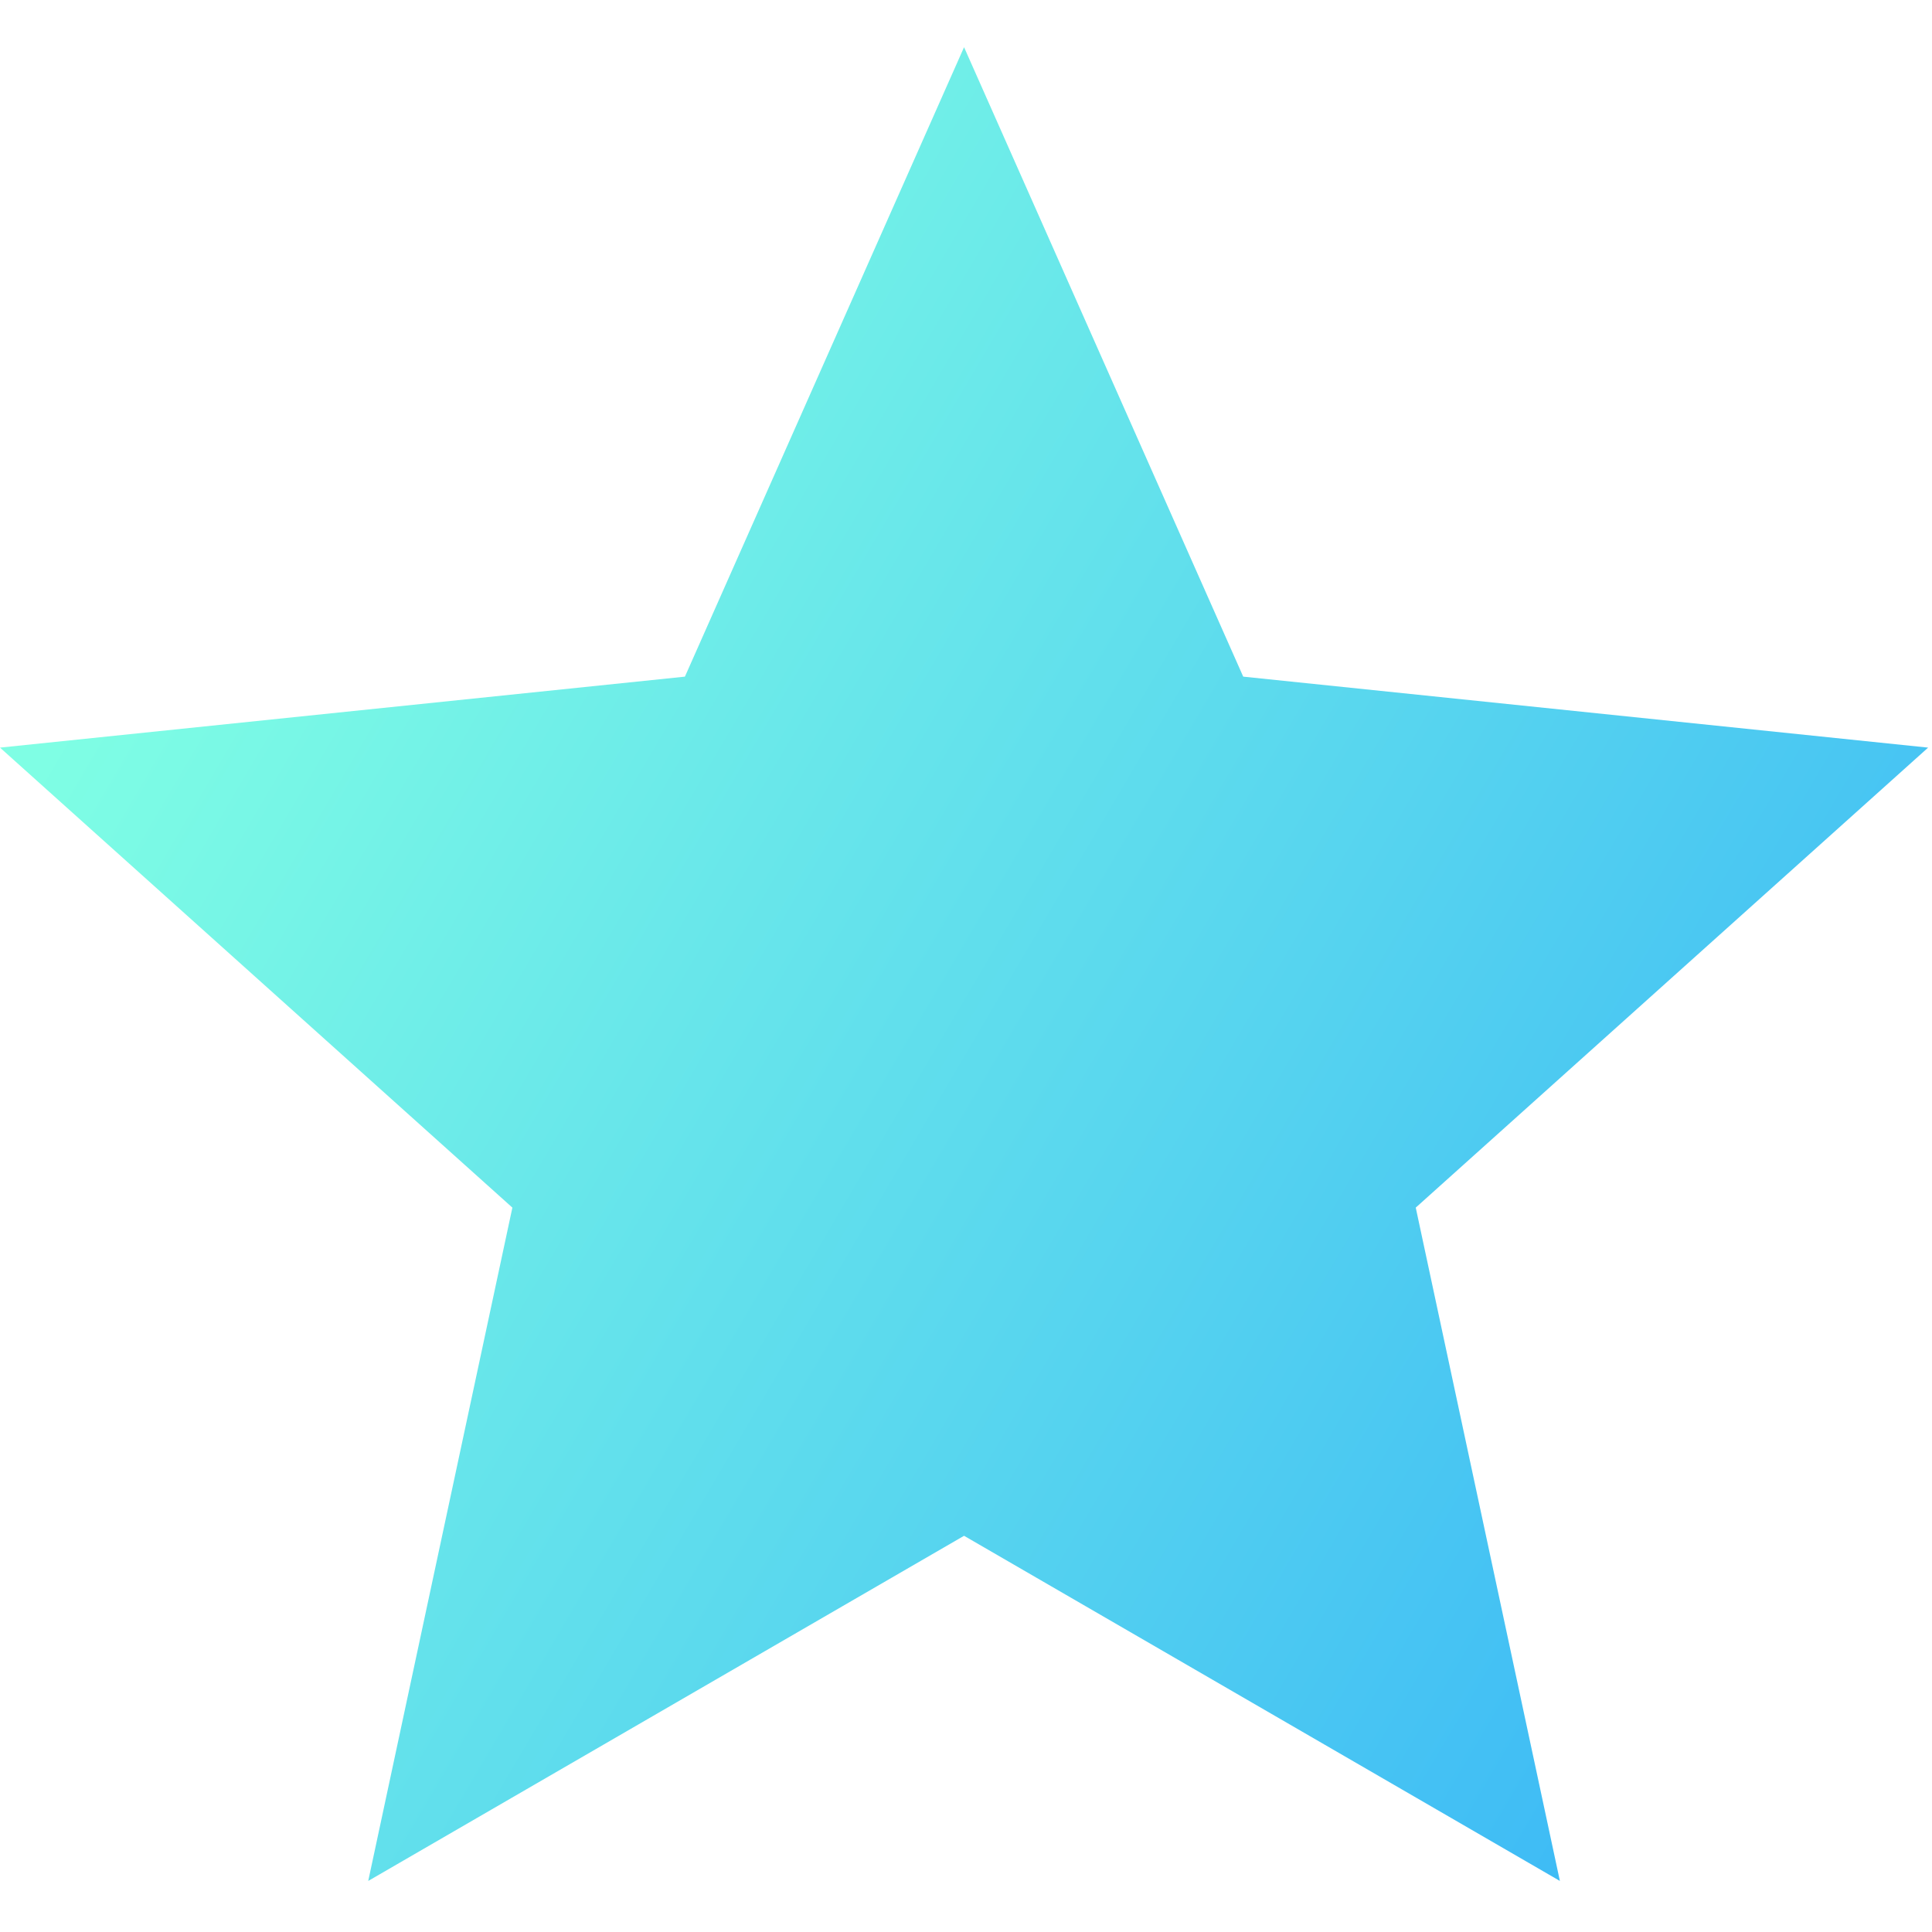 <?xml version="1.0" encoding="UTF-8"?> <svg xmlns="http://www.w3.org/2000/svg" width="491" height="491" viewBox="0 0 491 491" fill="none"><g clip-path="url(#clip0_5407_170)"><path d="M245.006 11.992L174.065 171.962L0 190L130.217 306.905L93.584 478.023L245.007 390.306L396.43 478.023L359.799 306.905L490.016 190L315.953 171.962L245.006 11.992Z" fill="url(#paint0_linear_5407_170)"></path></g><defs><linearGradient id="paint0_linear_5407_170" x1="33" y1="155" x2="441" y2="395" gradientUnits="userSpaceOnUse"><stop stop-color="#7FFEE4"></stop><stop offset="1" stop-color="#3FBCF5"></stop></linearGradient><clipPath id="clip0_5407_170"><rect width="490.016" height="490.016" fill="white"></rect></clipPath></defs></svg> 